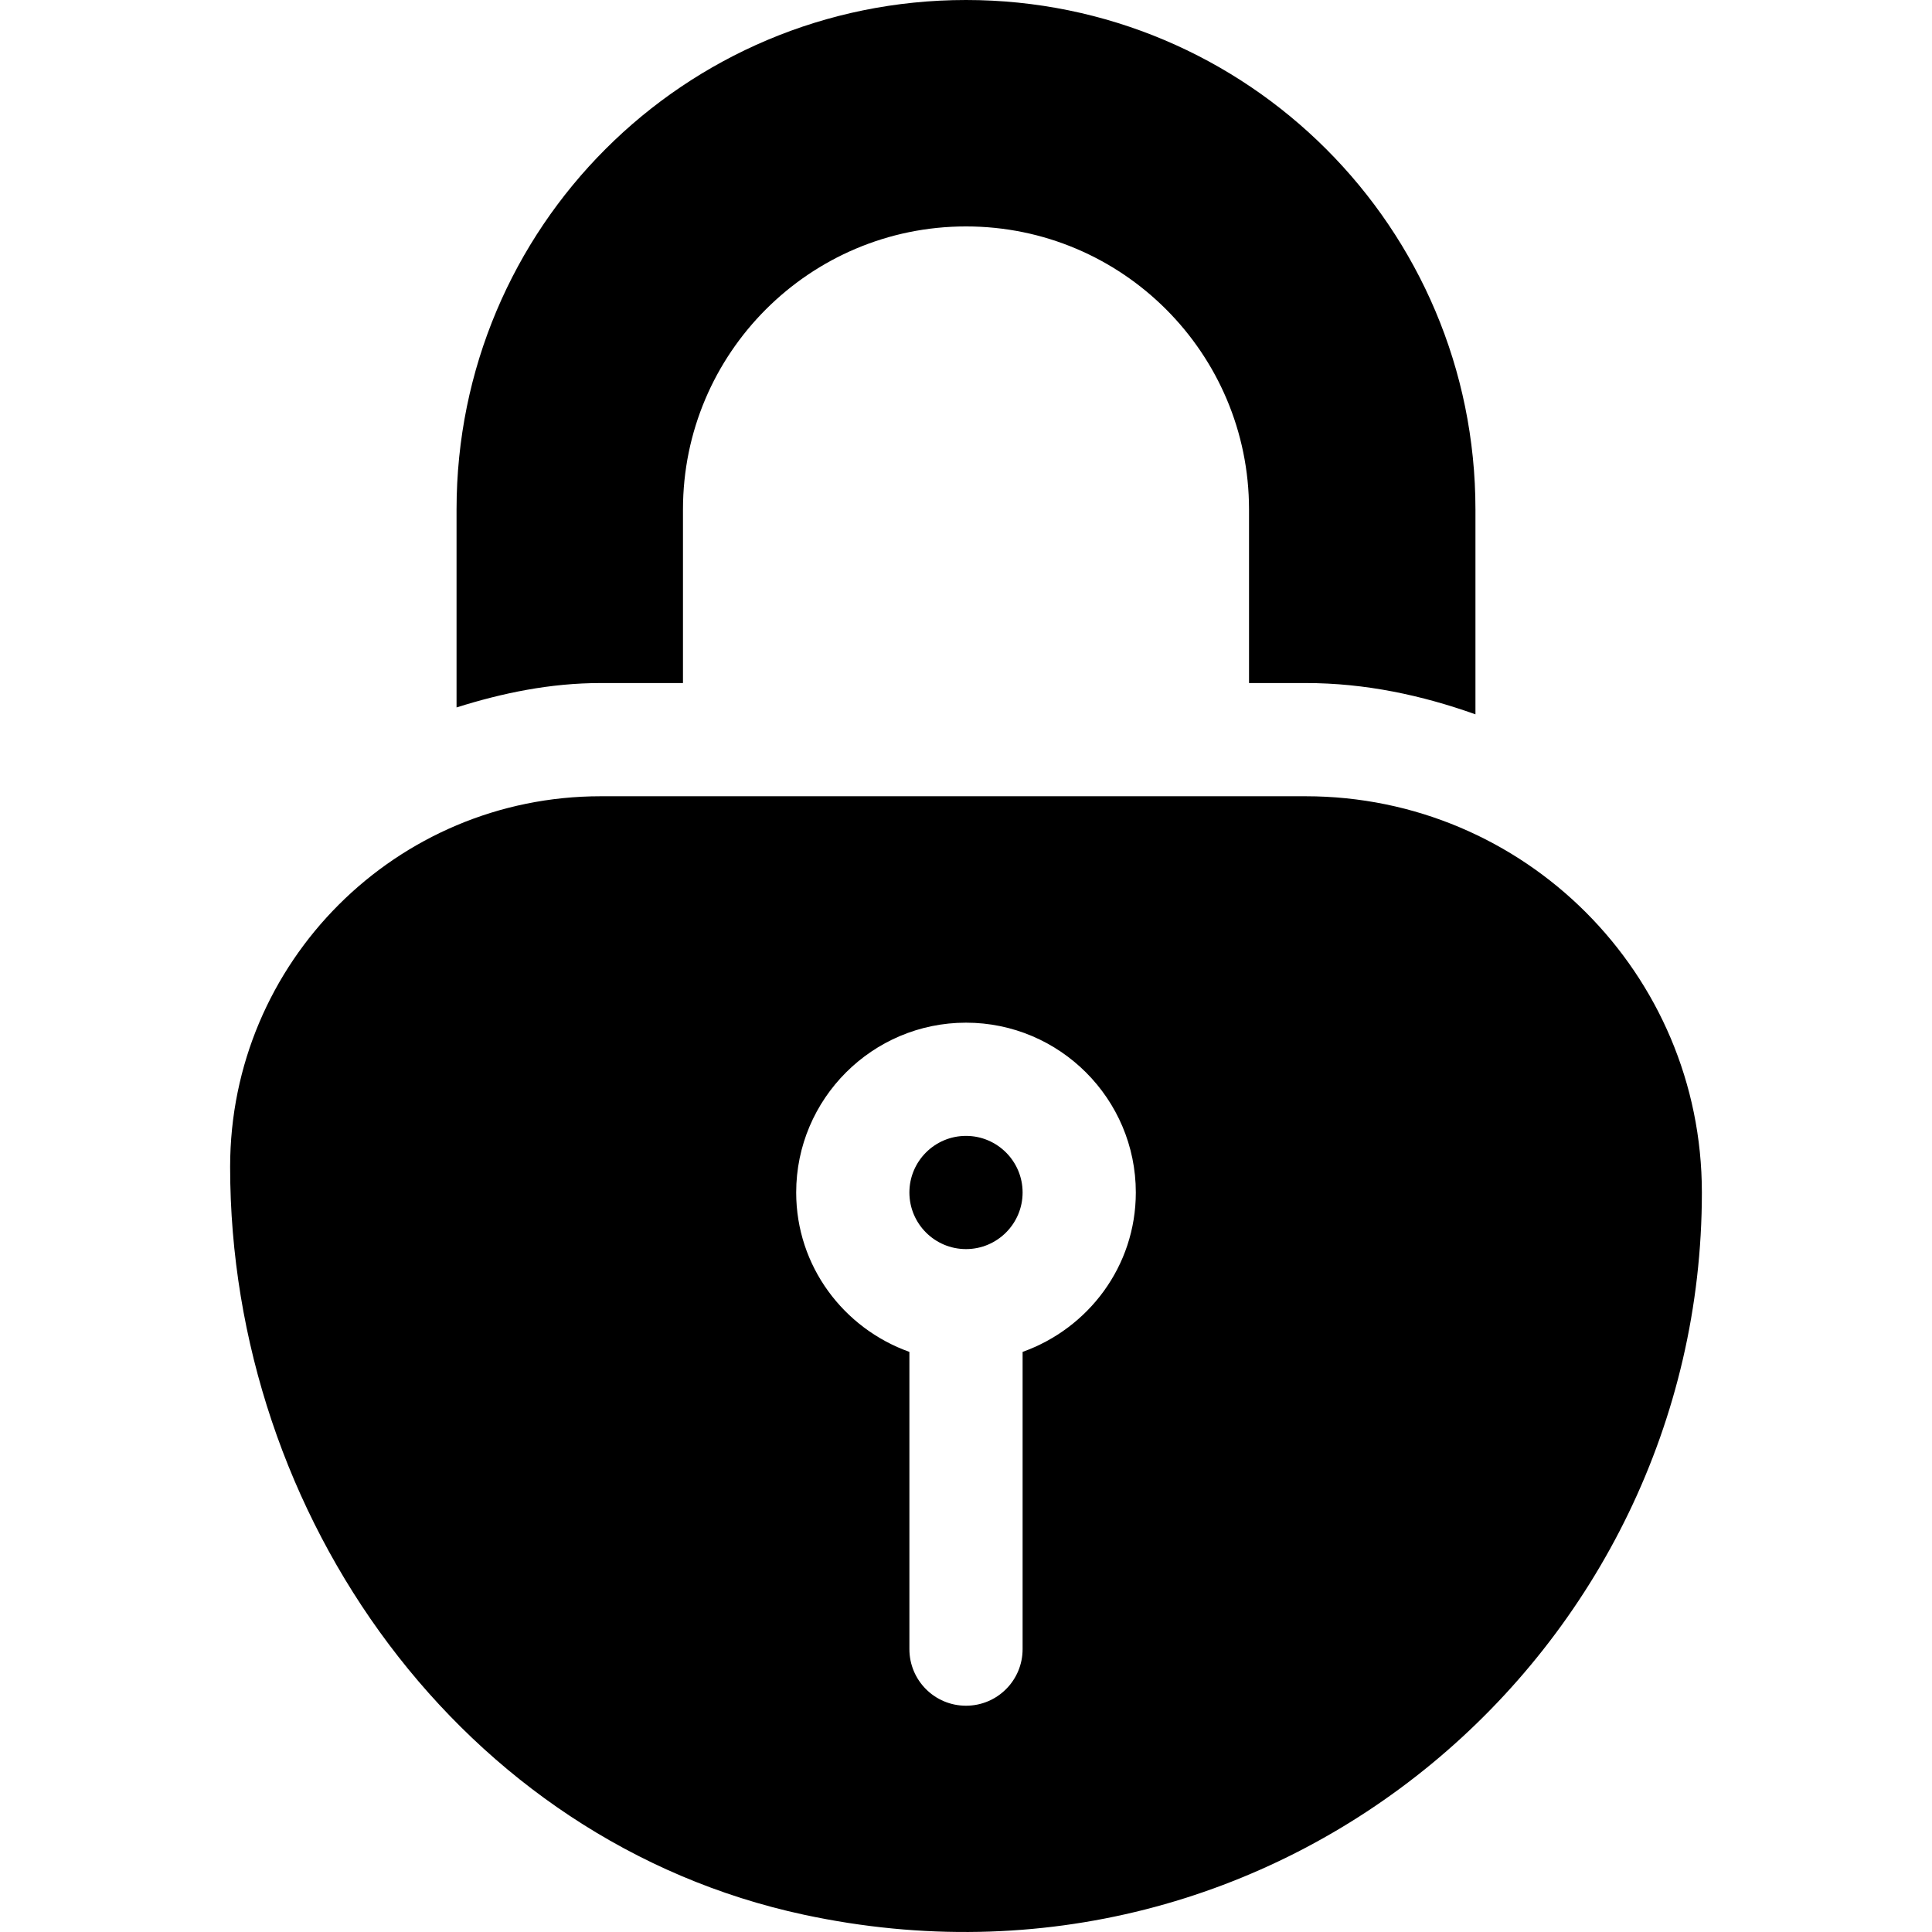 <?xml version="1.0" encoding="iso-8859-1"?>
<!-- Generator: Adobe Illustrator 19.0.0, SVG Export Plug-In . SVG Version: 6.00 Build 0)  -->
<svg version="1.1" id="Capa_1" xmlns="http://www.w3.org/2000/svg" xmlns:xlink="http://www.w3.org/1999/xlink" x="0px" y="0px"
	 viewBox="0 0 512 512" style="enable-background:new 0 0 512 512;" xml:space="preserve">
<g>
	<g>
		<path d="M256,301.022c-8.277,0-15.001,6.724-15.001,15.001s6.724,15.001,15.001,15.001c8.277,0,15.001-6.724,15.001-15.001
			S264.277,301.022,256,301.022z"/>
	</g>
</g>
<g>
	<g>
		<path d="M346.007,211.015H159.191c-54.236,0-98.205,43.967-98.205,98.205c0,92.646,61.48,178.744,152.06,198.2
			c126.167,27.1,237.968-69.844,237.968-191.398C451.014,258.029,404.001,211.015,346.007,211.015z M271.001,358.263v78.769
			c0,8.292-6.71,15.001-15.001,15.001c-8.292,0-15.001-6.709-15.001-15.001v-78.769c-17.423-6.213-30.002-22.709-30.002-42.24
			c0-24.816,20.187-45.003,45.003-45.003s45.003,20.187,45.003,45.003C301.003,335.554,288.424,352.049,271.001,358.263z"/>
	</g>
</g>
<g>
	<g>
		<path d="M256,0c-74.705,0-135.01,60.304-135.01,135.01v52.469c12.146-3.827,24.813-6.465,38.206-6.465h21.799V135.01
			c0-41.403,33.602-75.005,75.005-75.005c41.403,0,75.005,33.602,75.005,75.005v46.003h15.001c15.856,0,30.857,3.25,45.003,8.294
			V135.01C391.01,60.376,330.558,0,256,0z"/>
	</g>
</g>
<g>
</g>
<g>
</g>
<g>
</g>
<g>
</g>
<g>
</g>
<g>
</g>
<g>
</g>
<g>
</g>
<g>
</g>
<g>
</g>
<g>
</g>
<g>
</g>
<g>
</g>
<g>
</g>
<g>
</g>
</svg>
